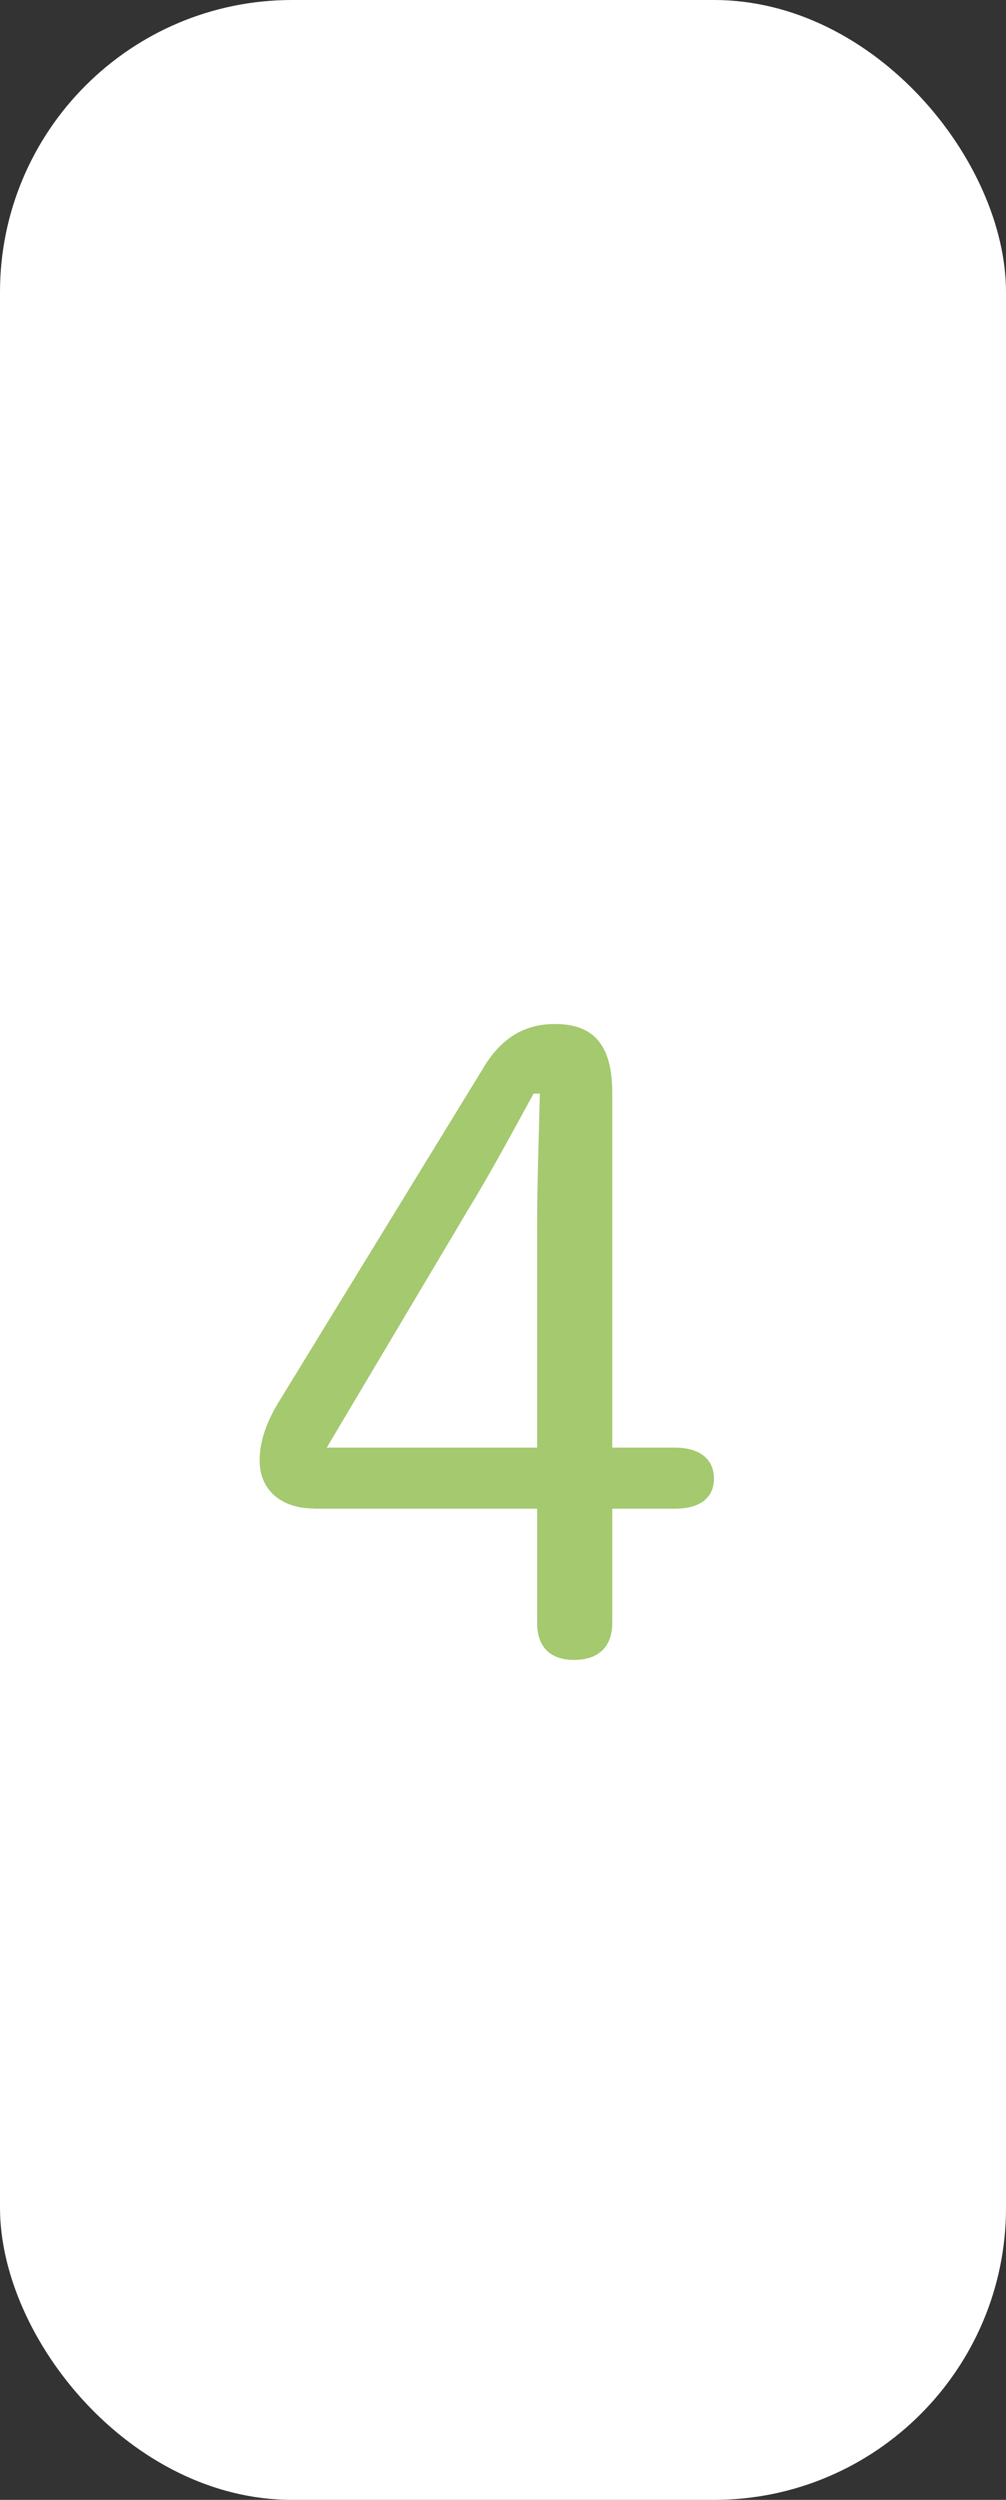 <svg width="31" height="77" viewBox="0 0 31 77" fill="none" xmlns="http://www.w3.org/2000/svg">
<rect x="0" y="0" width="31" height="77" fill="#333333" stroke="none"/>
<rect y="6.10352e-05" width="31" height="77" rx="9" fill="white"/>
<path d="M9.69 46.466C8.68 46.466 8 45.911 8 44.983C8 44.427 8.192 43.843 8.572 43.211L14.946 32.809C15.492 31.938 16.197 31.541 17.098 31.541C18.216 31.541 18.867 32.096 18.867 33.657V44.589H20.803C21.512 44.589 22 44.906 22 45.542C22 46.178 21.512 46.47 20.803 46.47H18.867V49.989C18.867 50.731 18.433 51.128 17.695 51.128C16.956 51.128 16.552 50.731 16.552 49.989V46.47H9.69V46.466ZM16.552 37.706C16.552 36.356 16.606 35.035 16.635 33.685H16.443C15.788 34.877 15.138 36.093 14.428 37.256L10.069 44.589H16.552V37.706Z" fill="#A4C96F"/>
</svg>
